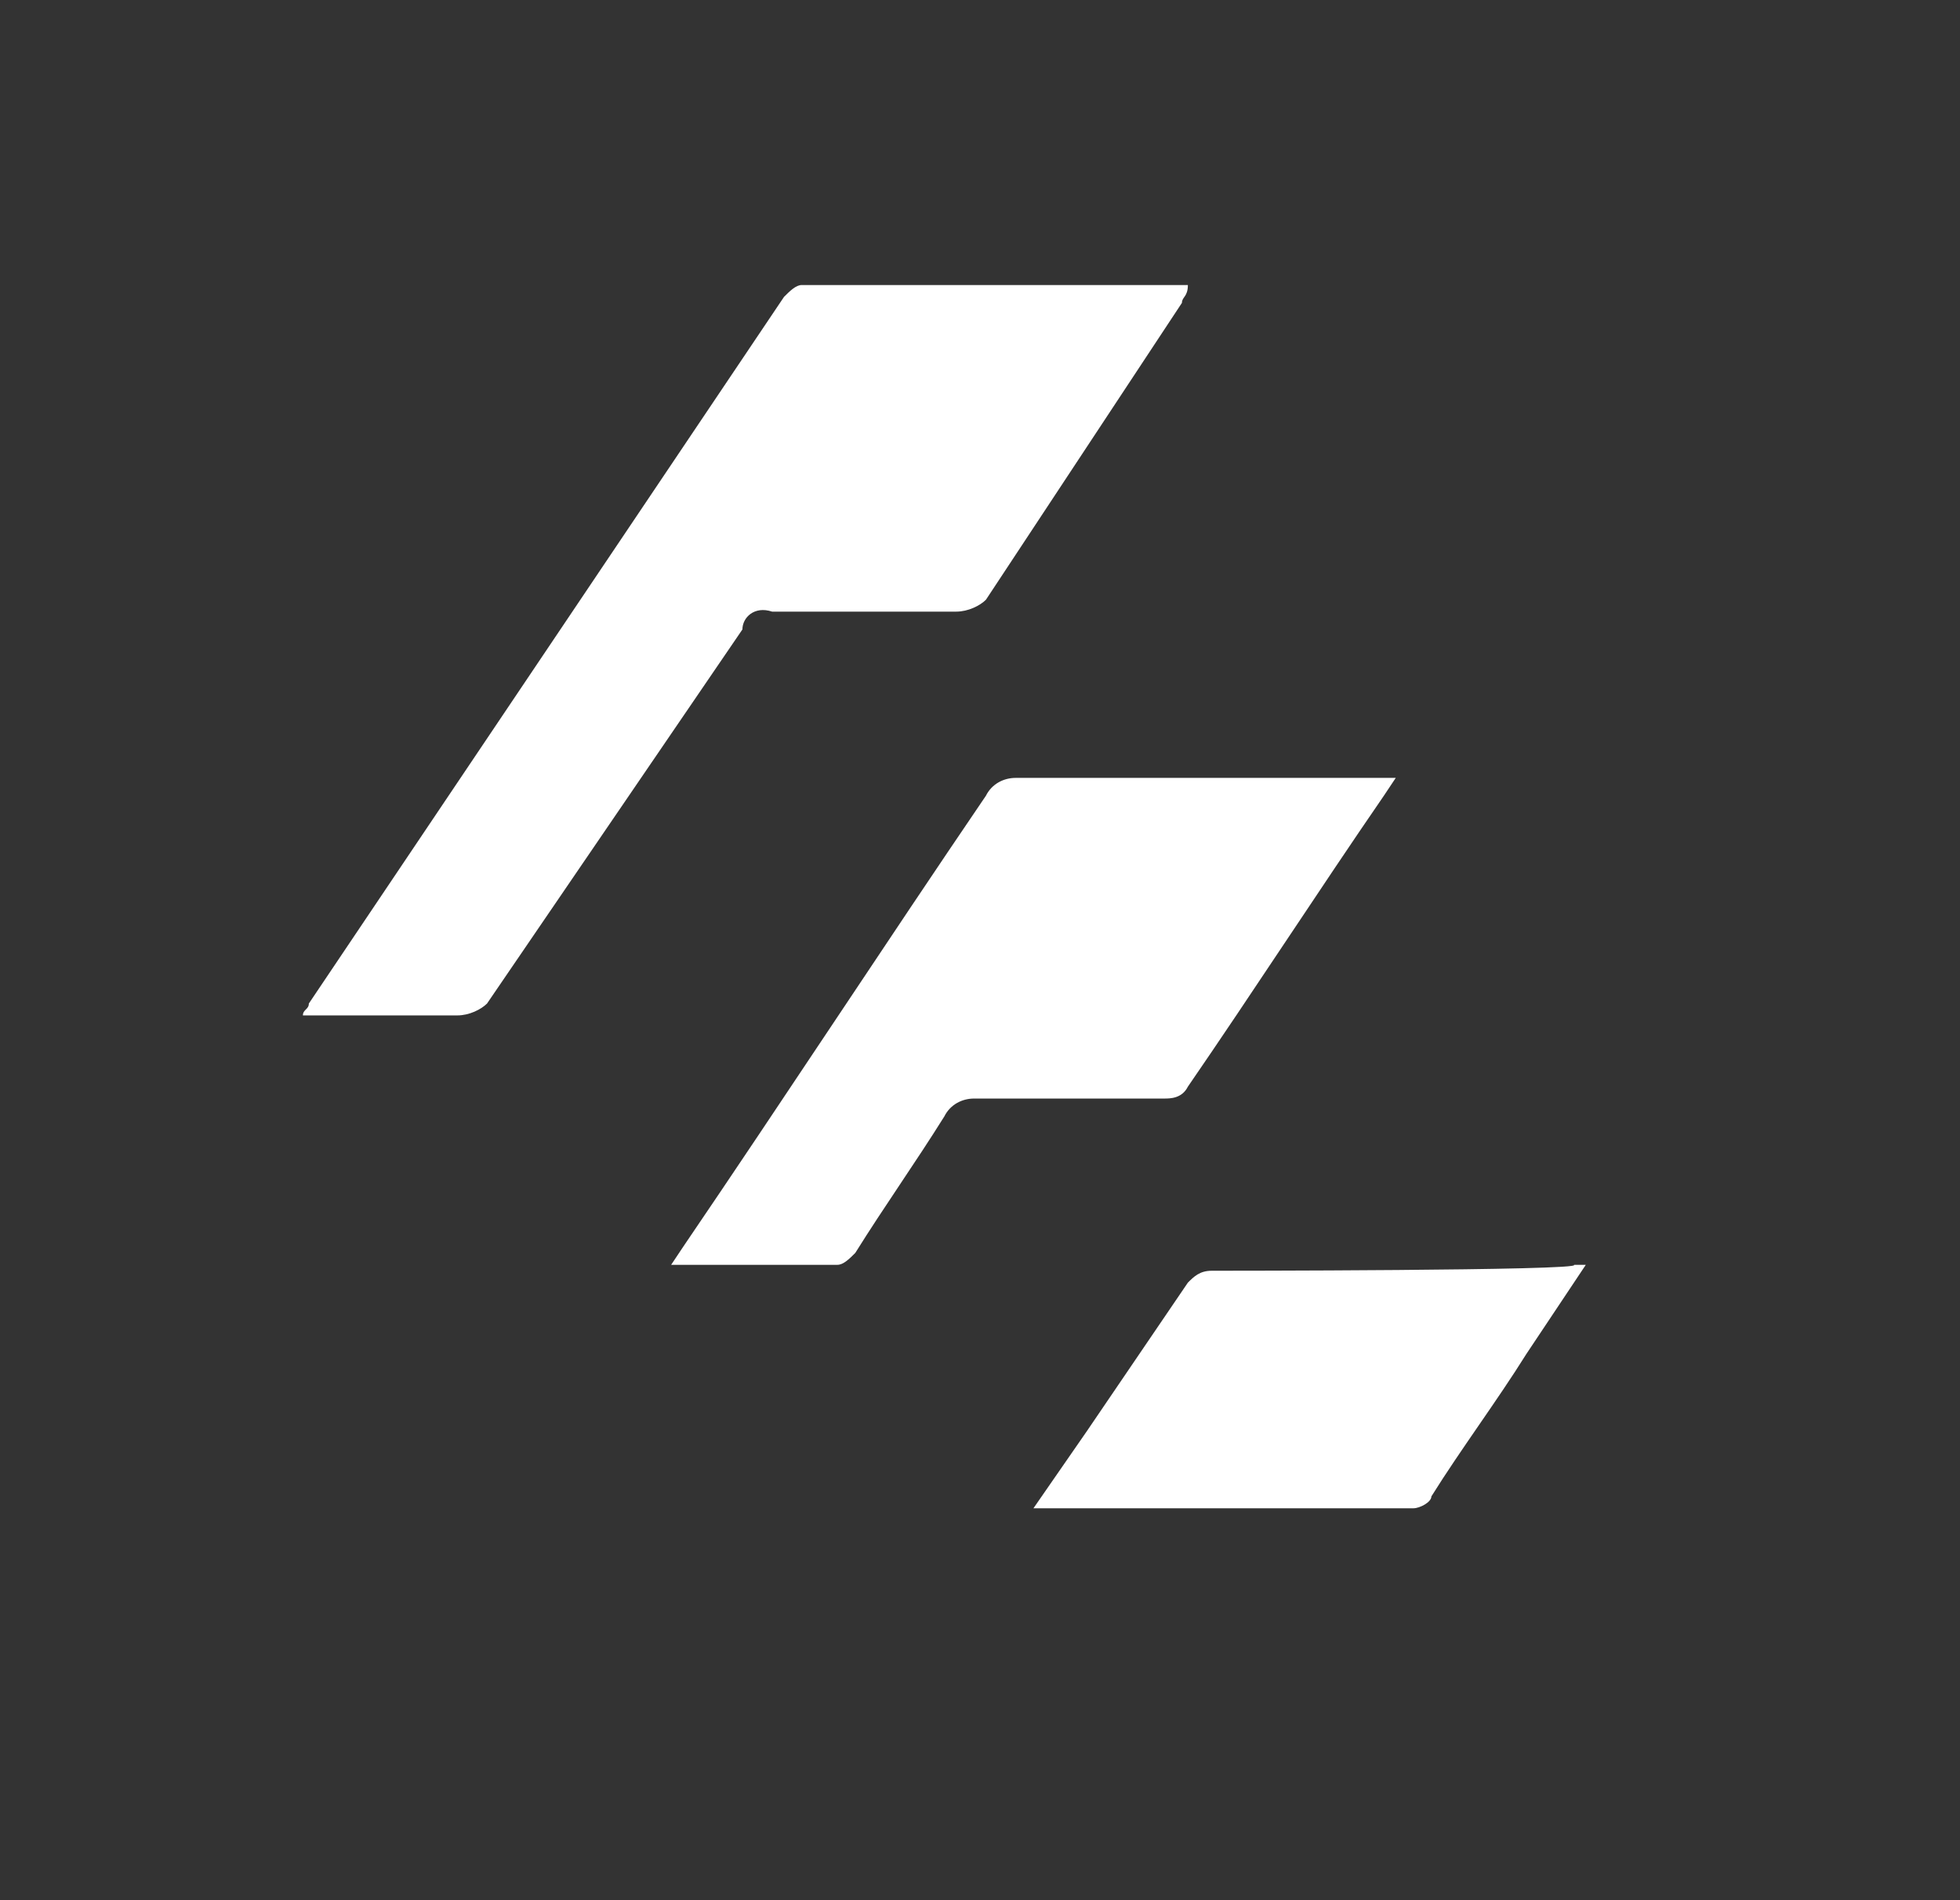 <?xml version="1.0" encoding="utf-8"?>
<!-- Generator: Adobe Illustrator 19.1.0, SVG Export Plug-In . SVG Version: 6.00 Build 0)  -->
<svg version="1.1" id="futurity" xmlns="http://www.w3.org/2000/svg" xmlns:xlink="http://www.w3.org/1999/xlink" x="0px" y="0px"
	 viewBox="-288 381 33 32" style="enable-background:new -288 381 33 32;" xml:space="preserve">
<rect x="-288" y="381" width="33" height="32" fill="#333333" stroke="none"/>
<style type="text/css">
	.st0{fill:#FFFFFF;}
</style>
<title>social_icon_futurity</title>
<path class="st0" d="M-275,391.3c1,0,2.1,0,3.1,0c0.2,0,0.4-0.1,0.5-0.2l3.3-5c0-0.1,0.1-0.1,0.1-0.3h-6.5c-0.1,0-0.2,0.1-0.3,0.2
	l-8,11.9c0,0.1-0.1,0.1-0.1,0.2c0.9,0,1.8,0,2.6,0c0.2,0,0.4-0.1,0.5-0.2l4.3-6.3C-275.5,391.4-275.3,391.2-275,391.3z"/>
<path class="st0" d="M-268,399.3c1.1-1.6,2.2-3.3,3.3-4.9l0.2-0.3h-6.4c-0.2,0-0.4,0.1-0.5,0.3c-1.7,2.5-3.4,5.1-5.1,7.6l-0.2,0.3
	c1,0,1.9,0,2.8,0c0.1,0,0.2-0.1,0.3-0.2c0.5-0.8,1-1.5,1.5-2.3c0.1-0.2,0.3-0.3,0.5-0.3h3.2C-268.3,399.5-268.1,399.5-268,399.3z"/>
<path class="st0" d="M-267.6,402.4c-0.2,0-0.3,0.1-0.4,0.2l-1.7,2.5l-0.9,1.3h0.2h6.2c0.1,0,0.3-0.1,0.3-0.2
	c0.5-0.8,1.1-1.6,1.6-2.4l1-1.5h-0.2C-261.3,402.4-267.6,402.4-267.6,402.4z"/>
</svg>
